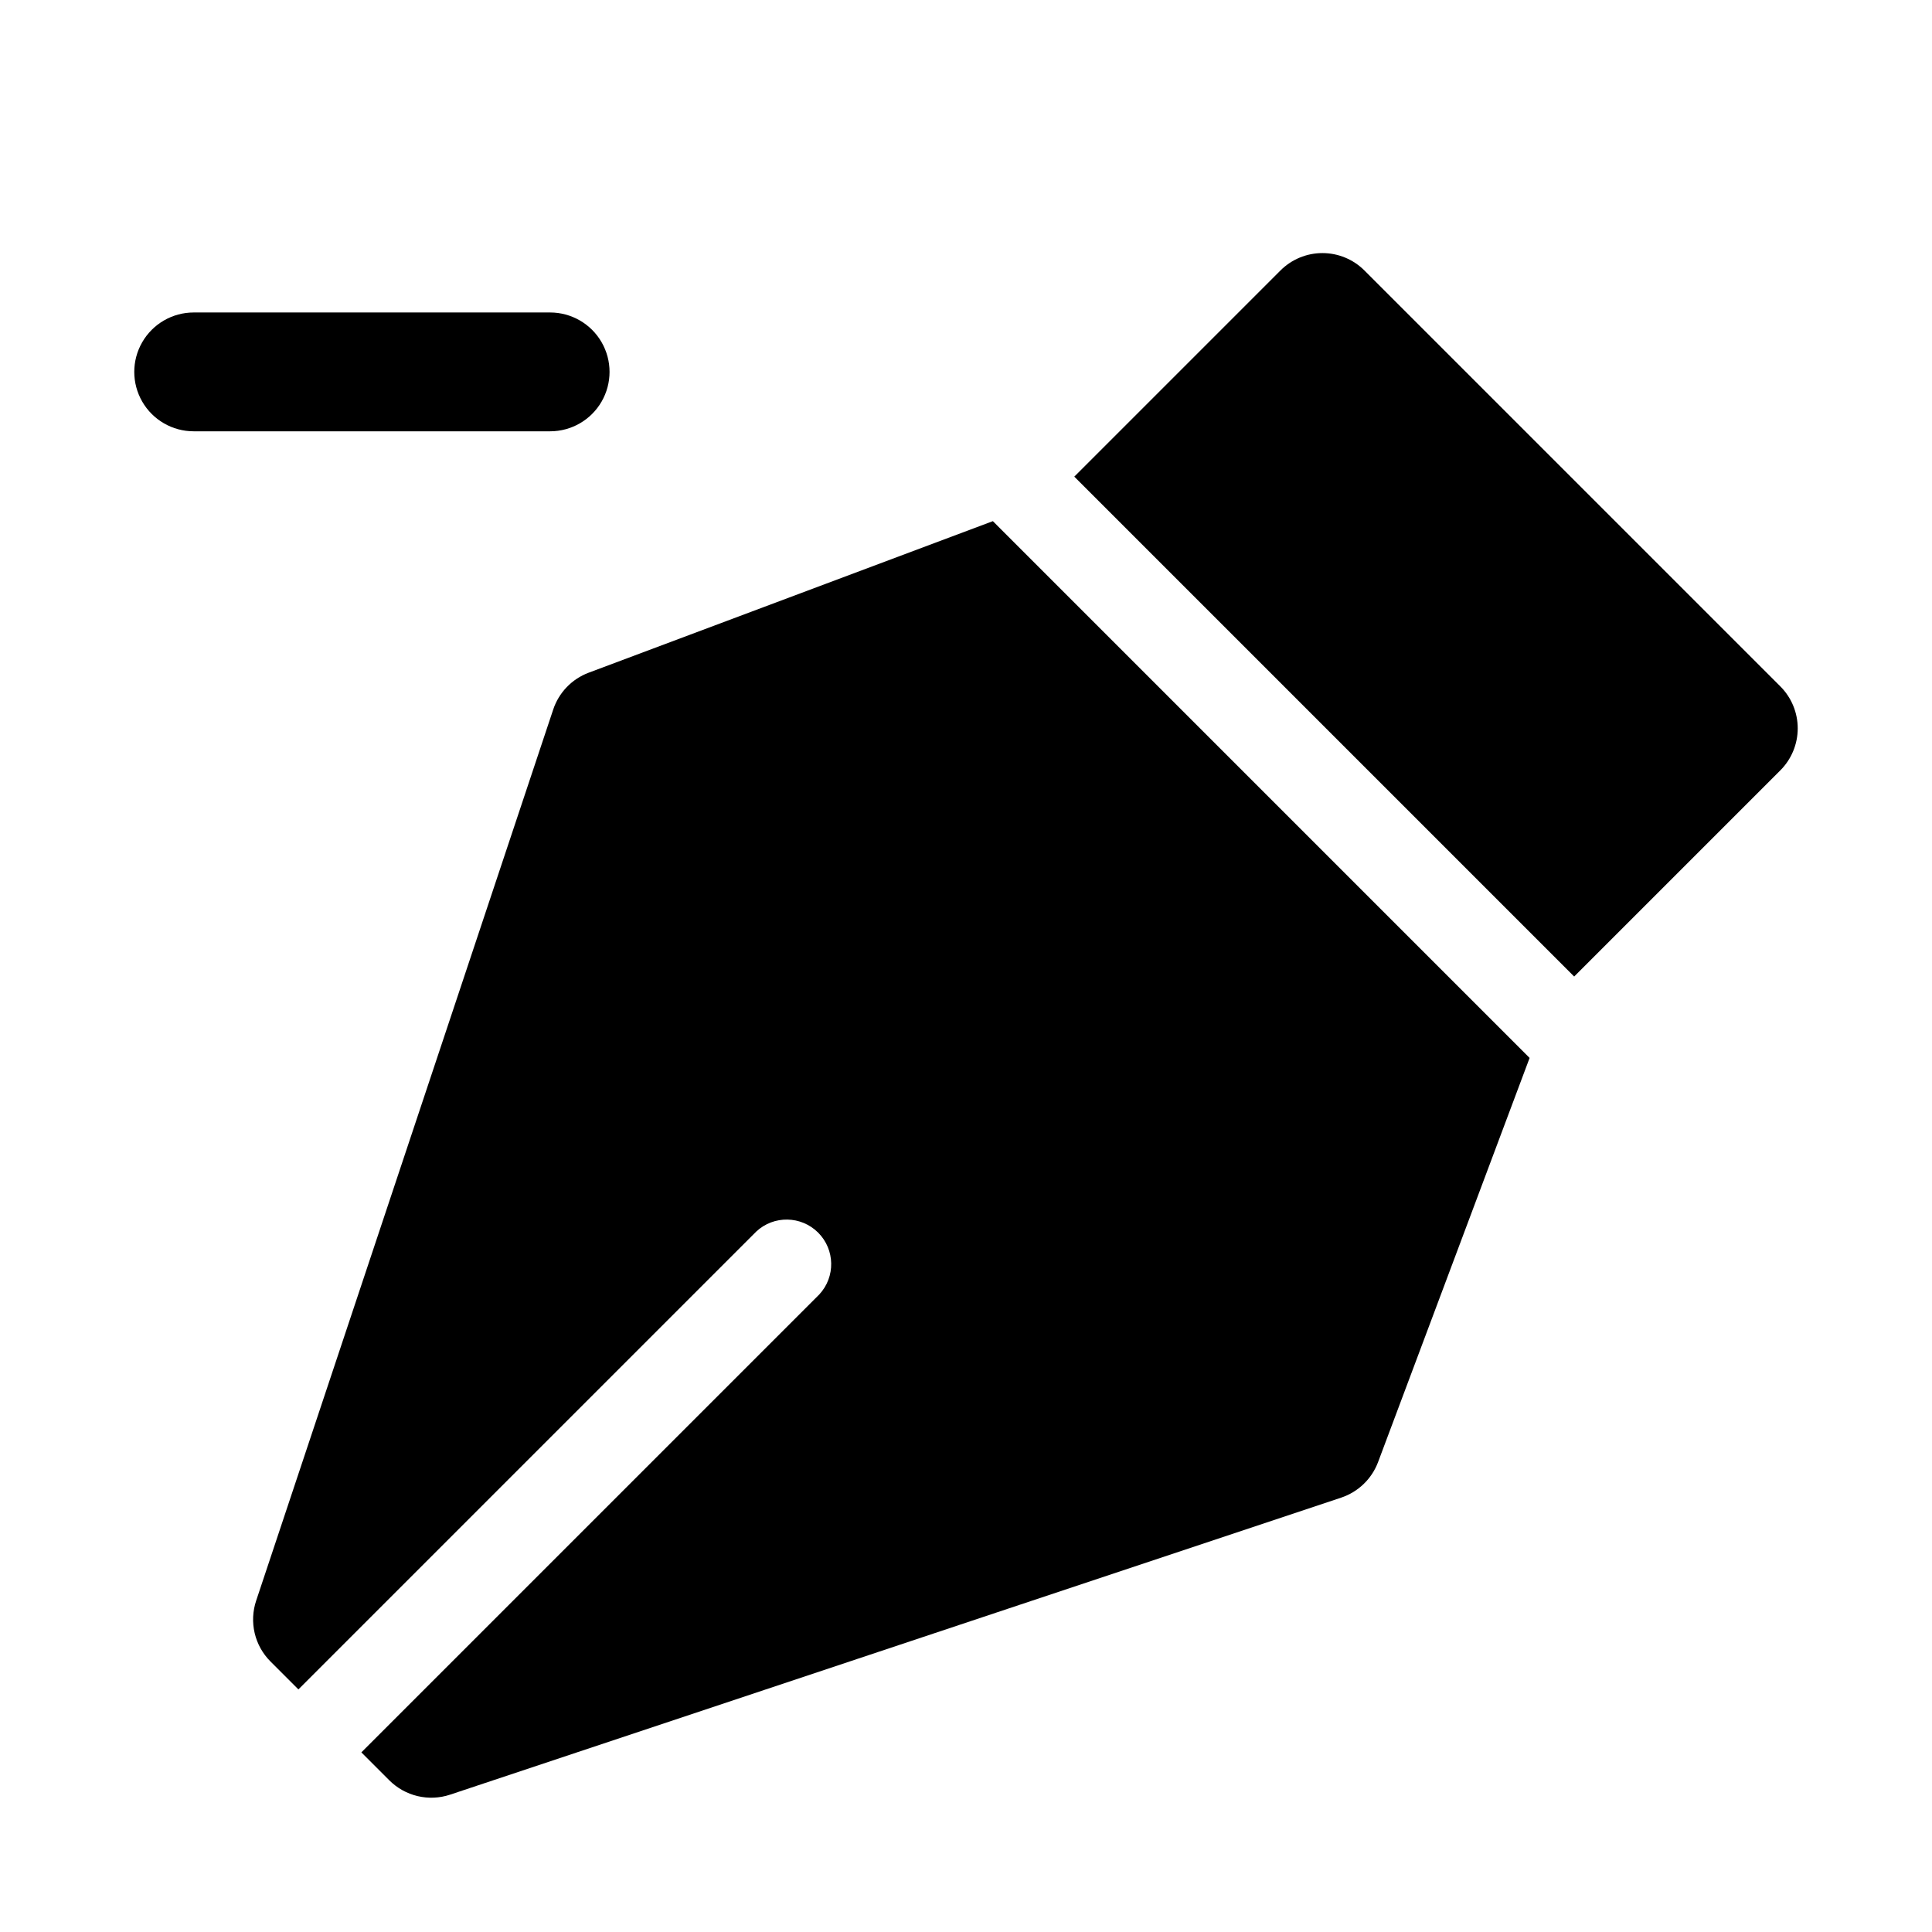 <?xml version="1.0" encoding="UTF-8"?>
<!-- Uploaded to: ICON Repo, www.svgrepo.com, Generator: ICON Repo Mixer Tools -->
<svg fill="#000000" width="800px" height="800px" version="1.1" viewBox="144 144 512 512" xmlns="http://www.w3.org/2000/svg">
 <g>
  <path d="m561.17 402.79 54.633-54.633c2.953-2.953 4.613-6.957 4.613-11.133s-1.66-8.18-4.613-11.129l-110.21-110.21v-0.004c-2.953-2.953-6.957-4.613-11.133-4.613-4.176 0-8.18 1.66-11.129 4.613l-54.633 54.633z"/>
  <path d="m407.12 282.11-107.12 40.164c-4.445 1.668-7.898 5.258-9.395 9.762l-78.719 236.16c-0.93 2.773-1.062 5.75-0.395 8.598 0.672 2.848 2.121 5.449 4.191 7.516l7.398 7.398 121.34-121.34c4.652-4.336 11.902-4.207 16.398 0.289 4.496 4.496 4.625 11.746 0.289 16.398l-121.34 121.34 7.398 7.398v0.004c2.066 2.066 4.672 3.519 7.516 4.191 2.848 0.672 5.824 0.539 8.598-0.387l236.16-78.719c4.504-1.508 8.09-4.965 9.762-9.41l40.16-107.11z"/>
  <path d="m289.79 258.3h-94.465c-5.625 0-10.82-3-13.633-7.871-2.812-4.871-2.812-10.871 0-15.742s8.008-7.875 13.633-7.875h94.465c5.625 0 10.824 3.004 13.637 7.875s2.812 10.871 0 15.742c-2.812 4.871-8.012 7.871-13.637 7.871z"/>
 </g>
</svg>